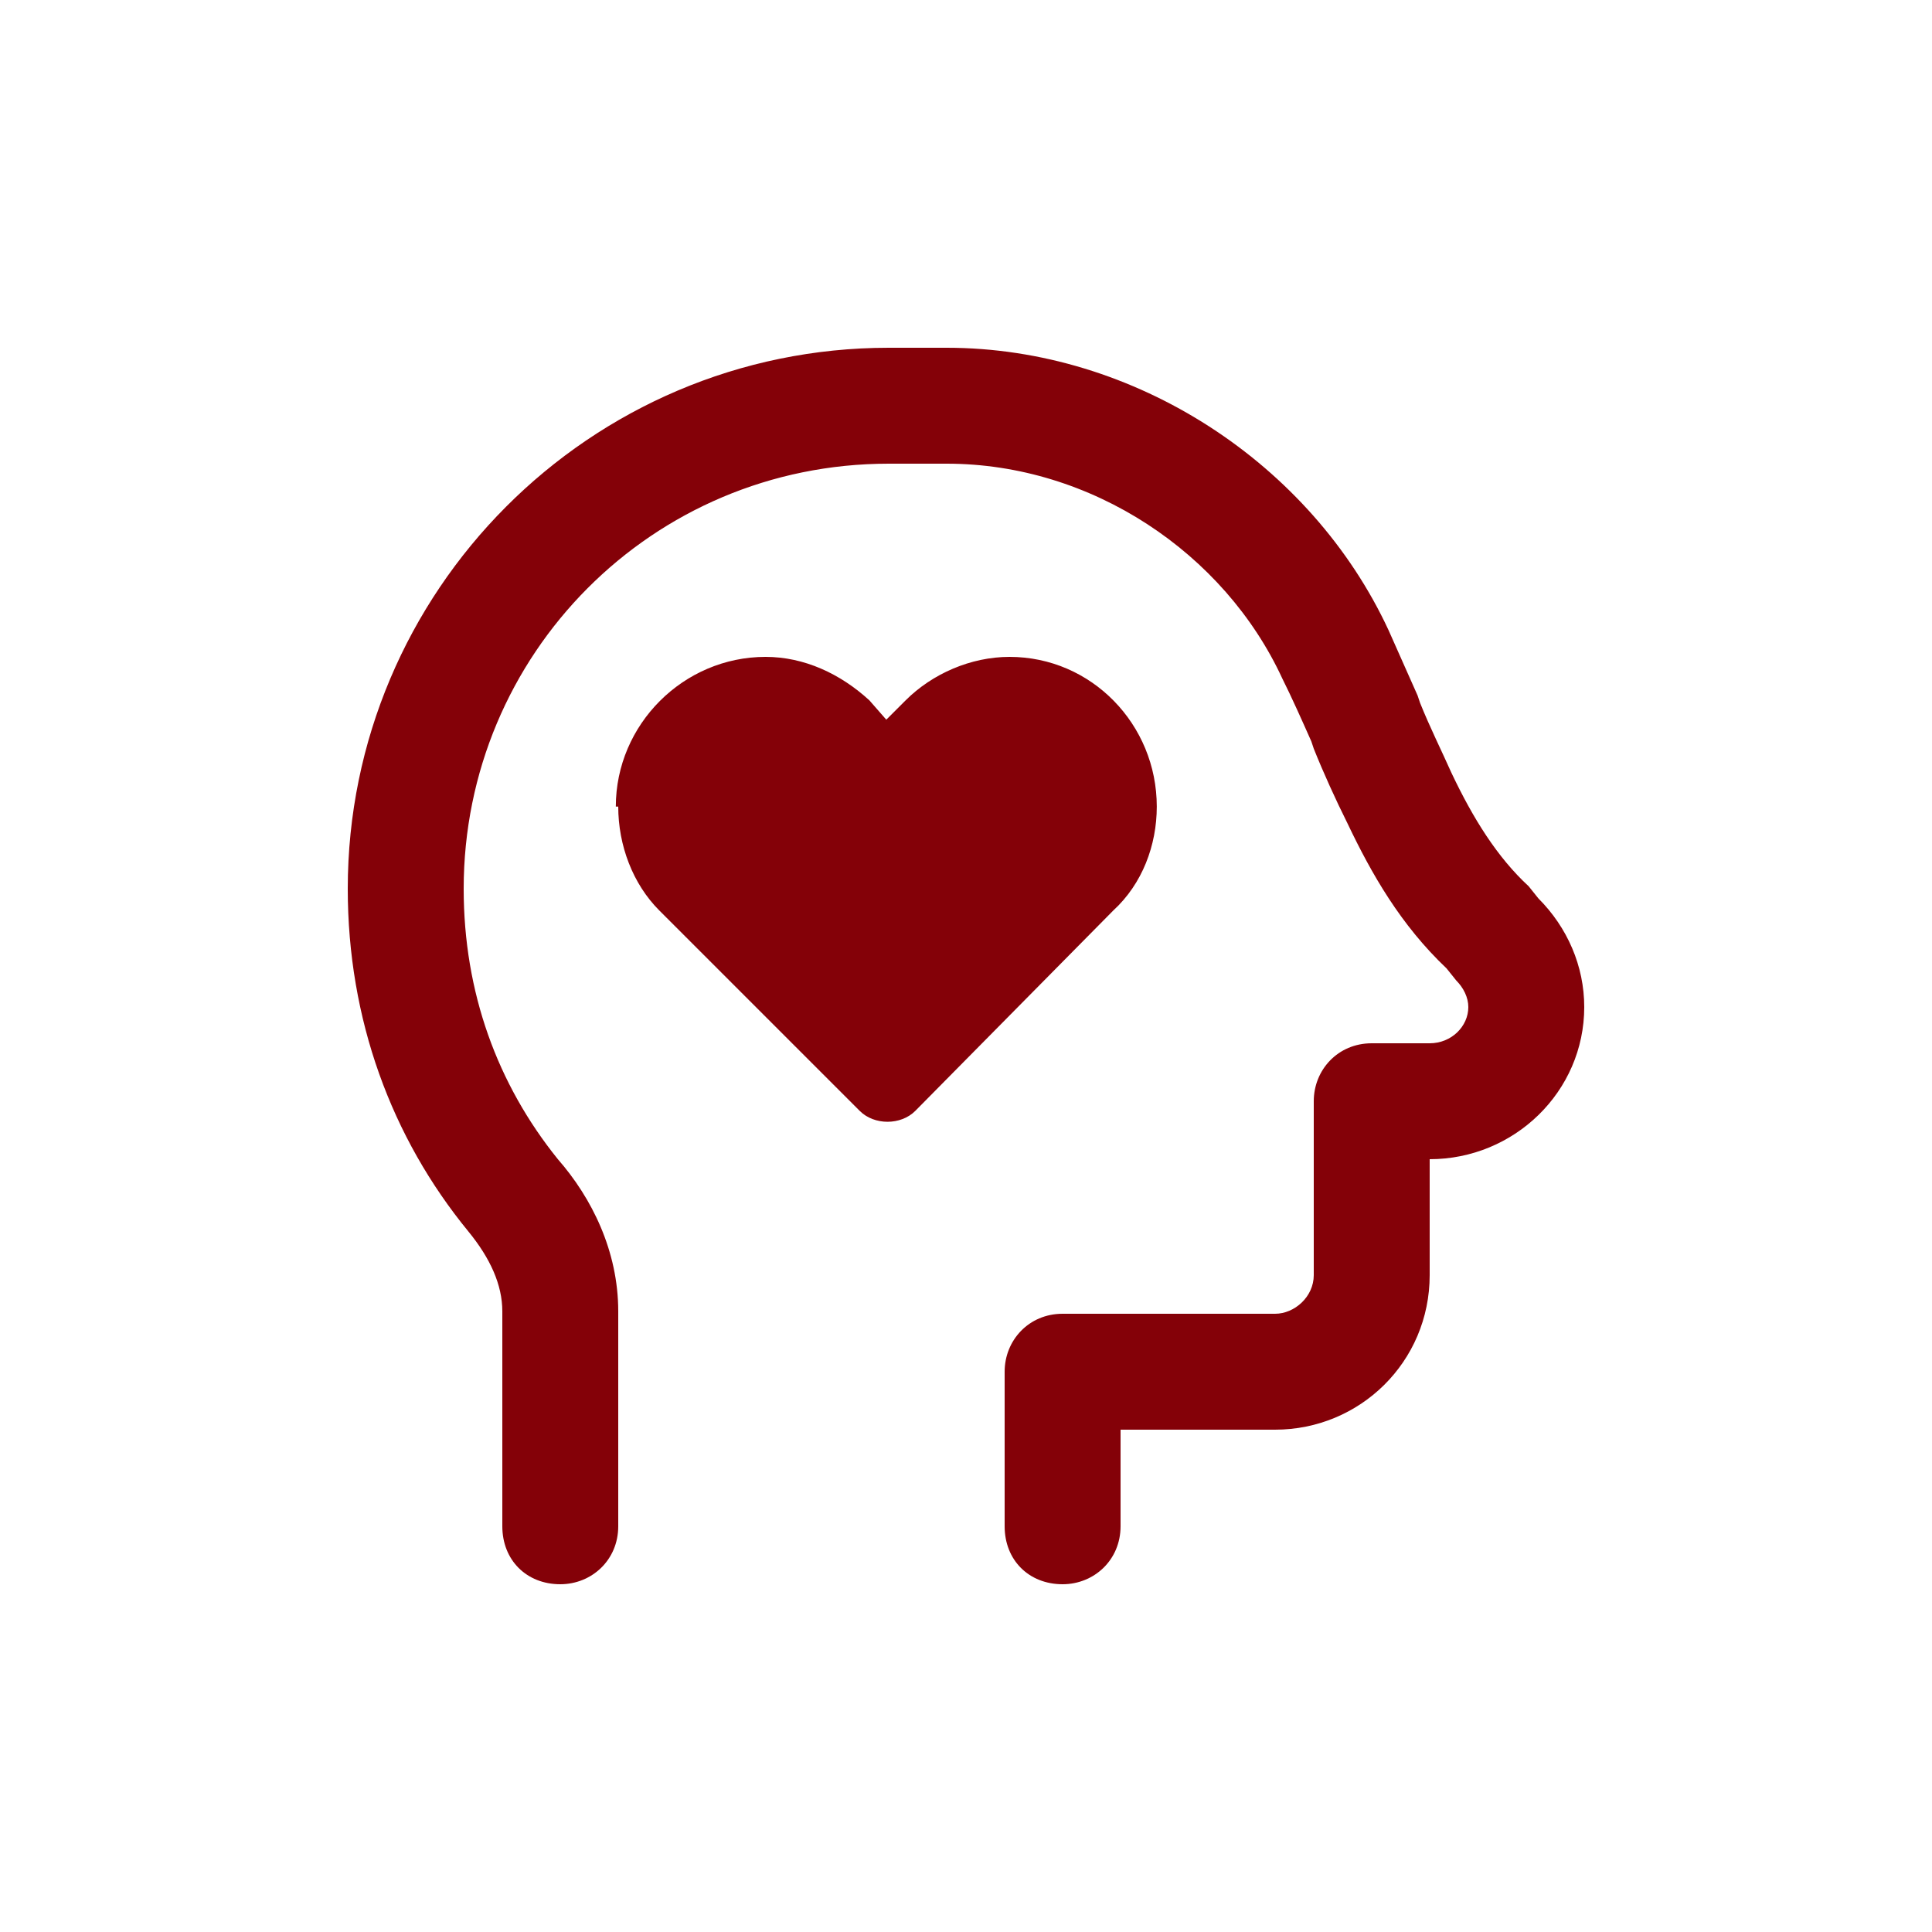 <svg width="75" height="75" viewBox="0 0 75 75" fill="none" xmlns="http://www.w3.org/2000/svg">
<path d="M18 34.5C18 38.531 19.312 42.094 21.656 45C22.969 46.5 24 48.562 24 50.906V59.25C24 60.562 22.969 61.5 21.75 61.5C20.438 61.5 19.5 60.562 19.5 59.25V50.906C19.5 49.875 19.031 48.844 18.188 47.812C15.188 44.156 13.5 39.562 13.5 34.5C13.5 22.969 22.875 13.5 34.5 13.5H36.75C44.062 13.5 50.906 18 53.906 24.469C54.281 25.312 54.656 26.156 55.031 27L55.125 27.281C55.5 28.219 55.969 29.156 56.344 30C57.188 31.781 58.125 33.281 59.344 34.406L59.719 34.875C60.844 36 61.5 37.5 61.5 39.094C61.5 42.375 58.781 45 55.5 45V49.5C55.5 52.875 52.781 55.5 49.5 55.5H43.5V59.25C43.5 60.562 42.469 61.5 41.25 61.5C39.938 61.5 39 60.562 39 59.25V53.25C39 52.031 39.938 51 41.25 51H49.5C50.25 51 51 50.344 51 49.5V42.75C51 41.531 51.938 40.5 53.25 40.5H55.5C56.344 40.5 57 39.844 57 39.094C57 38.719 56.812 38.344 56.531 38.062L56.156 37.594C54.375 35.906 53.25 33.938 52.312 31.969C51.844 31.031 51.375 30 51 29.062L50.906 28.781C50.531 27.938 50.156 27.094 49.781 26.344C47.531 21.469 42.375 18 36.75 18H34.5C25.312 18 18 25.406 18 34.5ZM24 31.312H23.906C23.906 28.125 26.531 25.5 29.719 25.5C31.219 25.5 32.625 26.156 33.75 27.188L34.406 27.938L35.156 27.188C36.188 26.156 37.688 25.5 39.188 25.5C42.375 25.5 44.906 28.125 44.906 31.312C44.906 32.812 44.344 34.312 43.219 35.344L35.531 43.125C34.969 43.688 33.938 43.688 33.375 43.125L25.594 35.344C24.562 34.312 24 32.812 24 31.312Z" fill="#840108"/>
</svg>
